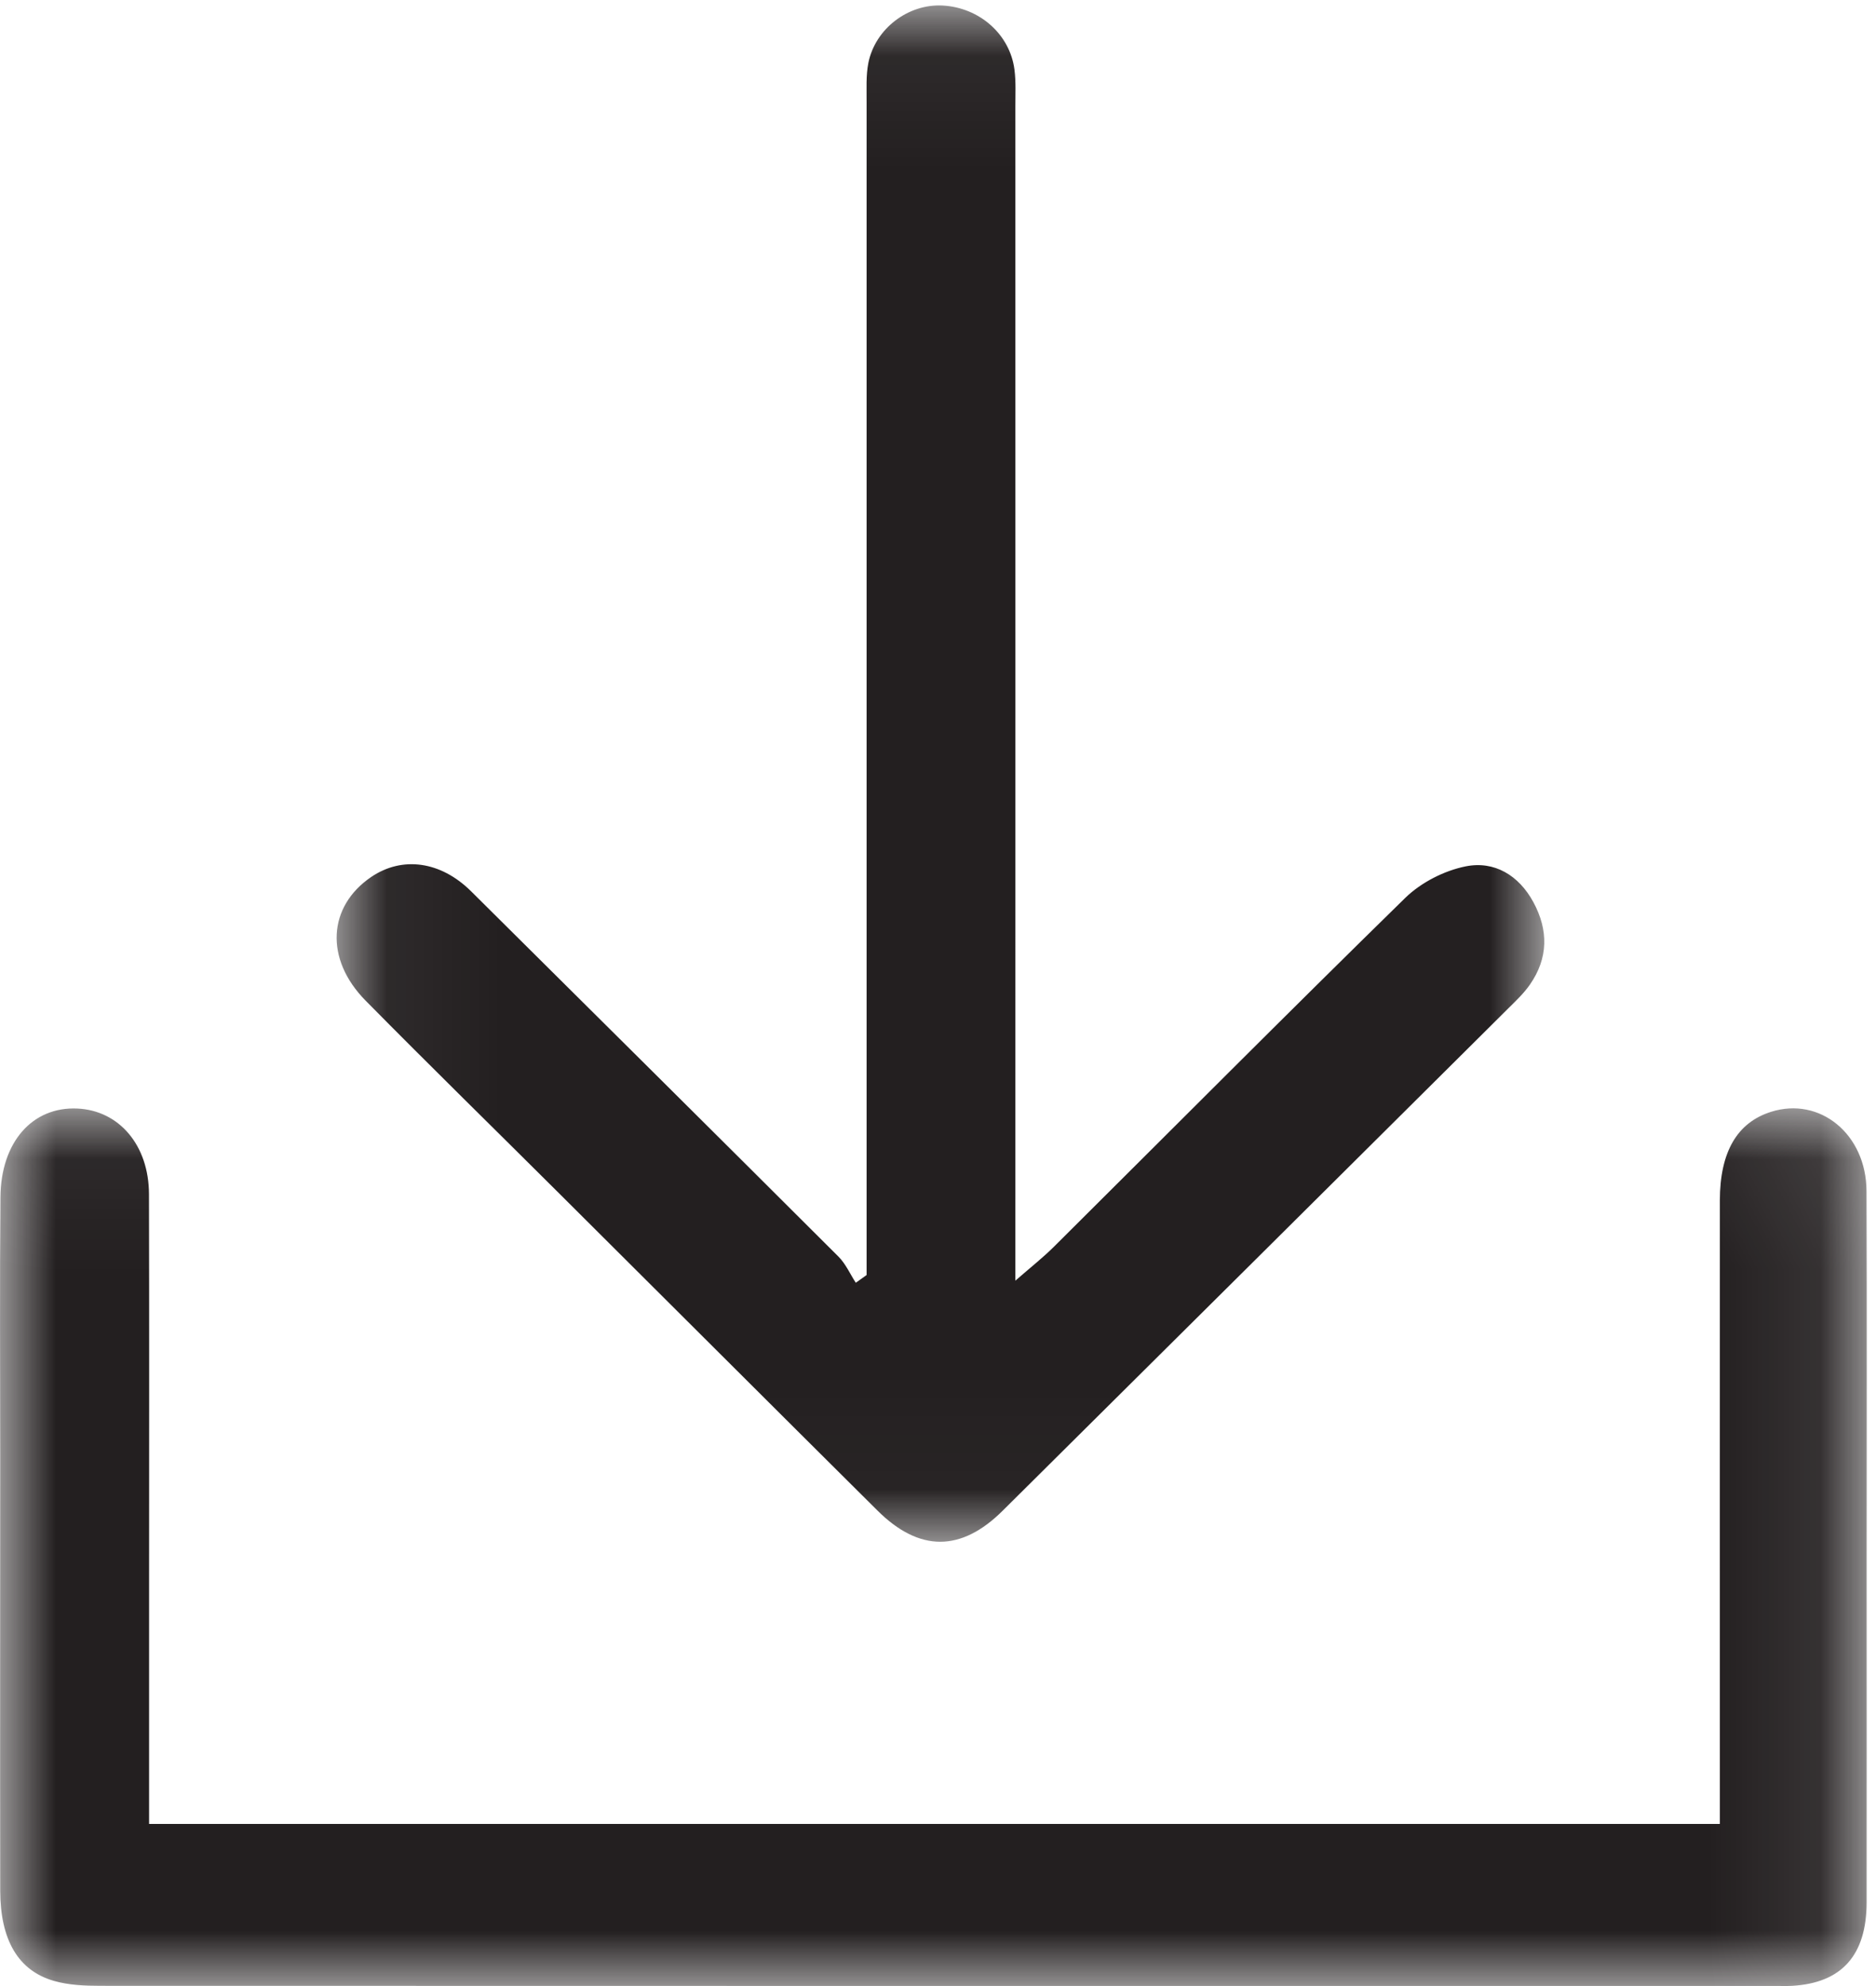 <?xml version="1.0" encoding="UTF-8"?> <svg xmlns="http://www.w3.org/2000/svg" xmlns:xlink="http://www.w3.org/1999/xlink" width="17px" height="18px" viewBox="0 0 17 18" version="1.1"><title>Group 7</title><defs><filter id="filter-1"><feColorMatrix in="SourceGraphic" type="matrix" values="0 0 0 0 0.014 0 0 0 0 0.663 0 0 0 0 0.814 0 0 0 1 0"></feColorMatrix></filter><polygon id="path-2" points="5.08180407e-06 0.045 16.916 0.045 16.916 8 5.08180407e-06 8"></polygon><polygon id="path-4" points="0.051 0.05 10.994 0.05 10.994 13.973 0.051 13.973"></polygon></defs><g id="Page-1" stroke="none" stroke-width="1" fill="none" fill-rule="evenodd"><g id="Casestudy-Page" transform="translate(-960, -203)"><g id="Group-7" transform="translate(849, 80)" filter="url(#filter-1)"><g transform="translate(111, 123)"><g id="Group-3" transform="translate(0, 10)"><mask id="mask-3" fill="white"><use xlink:href="#path-2"></use></mask><g id="Clip-2"></g><path d="M15.585,6.531 C15.585,6.407 15.585,6.301 15.585,6.195 C15.585,4.423 15.584,2.651 15.585,0.88 C15.586,0.439 15.742,0.174 16.048,0.077 C16.492,-0.064 16.912,0.279 16.914,0.795 C16.918,1.929 16.915,3.062 16.915,4.195 C16.915,5.211 16.916,6.227 16.915,7.243 C16.914,7.721 16.689,7.972 16.242,7.998 C16.192,8.001 16.141,7.999 16.091,7.999 C11.031,7.999 5.971,8 0.911,7.998 C0.769,7.998 0.622,7.992 0.487,7.953 C0.163,7.859 0.003,7.58 0.002,7.136 C0,5.823 0.002,4.51 0.002,3.197 C0.002,2.415 -0.003,1.632 0.004,0.85 C0.008,0.349 0.295,0.028 0.701,0.047 C1.079,0.064 1.349,0.379 1.35,0.823 C1.353,1.983 1.351,3.143 1.351,4.303 C1.351,5.039 1.351,5.776 1.351,6.531 L15.585,6.531 Z" id="Fill-1" fill="#231F20" mask="url(#mask-3)"></path></g><g id="Group-6" transform="translate(3, 0)"><mask id="mask-5" fill="white"><use xlink:href="#path-4"></use></mask><g id="Clip-5"></g><path d="M4.853,11.556 L4.853,11.28 C4.853,7.83 4.853,4.379 4.853,0.929 C4.854,0.809 4.846,0.686 4.869,0.57 C4.932,0.258 5.231,0.034 5.541,0.05 C5.876,0.068 6.152,0.311 6.193,0.632 C6.207,0.742 6.201,0.855 6.201,0.966 C6.202,4.399 6.201,7.833 6.201,11.266 C6.201,11.359 6.201,11.452 6.201,11.607 C6.341,11.485 6.45,11.399 6.548,11.302 C7.61,10.246 8.665,9.184 9.735,8.137 C9.878,7.998 10.087,7.891 10.282,7.852 C10.542,7.8 10.763,7.933 10.895,8.176 C11.033,8.431 11.031,8.684 10.863,8.925 C10.81,9.001 10.741,9.067 10.674,9.133 C9.145,10.654 7.616,12.173 6.086,13.692 C5.709,14.067 5.33,14.068 4.95,13.689 C3.991,12.736 3.035,11.78 2.077,10.826 C1.489,10.24 0.896,9.66 0.313,9.069 C-0.059,8.692 -0.03,8.216 0.364,7.948 C0.646,7.757 0.993,7.805 1.268,8.077 C2.379,9.18 3.49,10.283 4.598,11.389 C4.664,11.455 4.703,11.546 4.755,11.626 C4.788,11.603 4.82,11.579 4.853,11.556" id="Fill-4" fill="#231F20" mask="url(#mask-5)"></path></g></g></g></g></g></svg> 